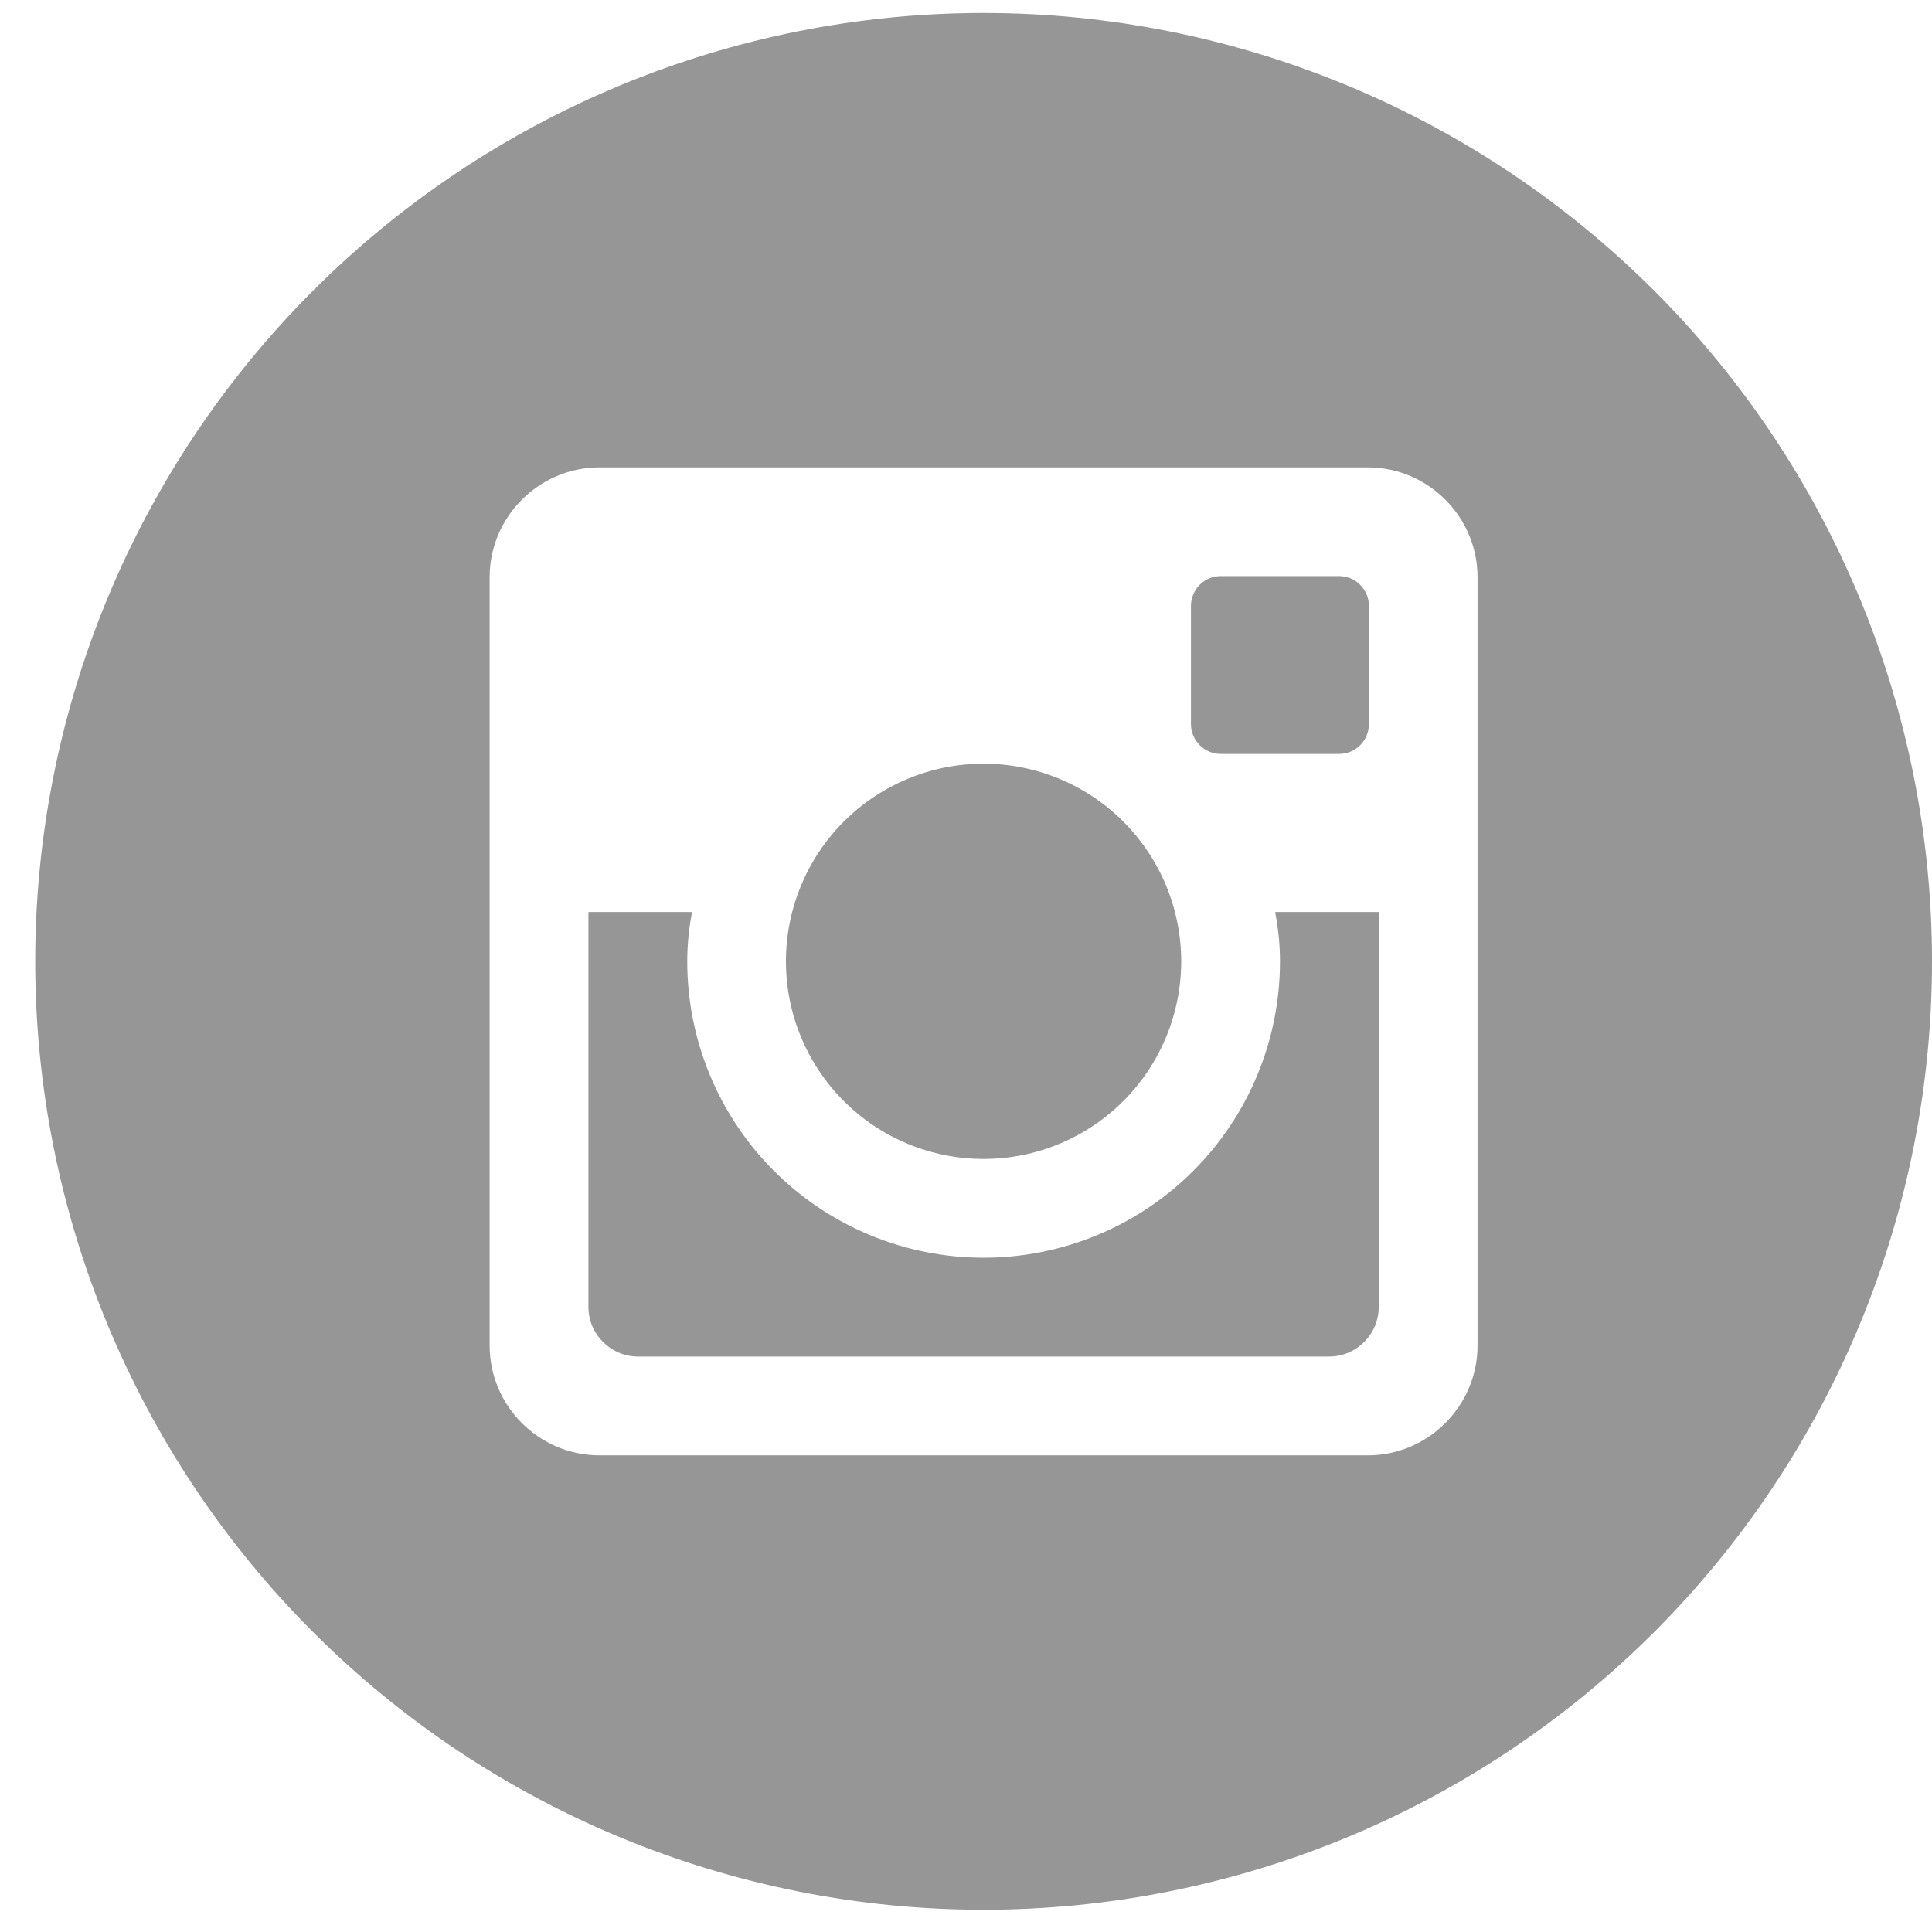 <?xml version="1.0" encoding="UTF-8"?>
<svg xmlns="http://www.w3.org/2000/svg" width="39" height="39" viewBox="0 0 39 39" fill="none">
  <path d="M25.838 19.407C25.838 20.993 25.208 22.515 24.086 23.637C22.964 24.759 21.442 25.389 19.855 25.389C18.269 25.389 16.747 24.759 15.625 23.637C14.503 22.515 13.873 20.993 13.873 19.407C13.873 19.066 13.909 18.733 13.97 18.41H11.878V26.381C11.878 26.935 12.327 27.384 12.882 27.384H26.831C27.097 27.383 27.352 27.277 27.539 27.089C27.727 26.901 27.832 26.646 27.832 26.381V18.41H25.74C25.802 18.733 25.838 19.066 25.838 19.407ZM19.855 23.395C20.379 23.395 20.898 23.292 21.382 23.091C21.866 22.89 22.306 22.596 22.676 22.226C23.046 21.855 23.34 21.416 23.541 20.931C23.741 20.447 23.844 19.928 23.844 19.405C23.844 18.881 23.74 18.362 23.54 17.878C23.339 17.394 23.045 16.954 22.675 16.584C22.304 16.214 21.864 15.92 21.38 15.719C20.896 15.519 20.377 15.416 19.853 15.416C18.795 15.416 17.781 15.837 17.033 16.585C16.285 17.334 15.865 18.349 15.865 19.407C15.865 20.465 16.286 21.479 17.034 22.227C17.782 22.975 18.797 23.395 19.855 23.395ZM24.642 15.219H27.033C27.192 15.219 27.344 15.156 27.456 15.044C27.569 14.931 27.632 14.779 27.633 14.62V12.229C27.633 12.07 27.57 11.918 27.457 11.805C27.345 11.692 27.192 11.629 27.033 11.629H24.642C24.482 11.629 24.33 11.692 24.217 11.805C24.105 11.918 24.041 12.07 24.041 12.229V14.62C24.043 14.95 24.312 15.219 24.642 15.219ZM19.855 0.262C14.778 0.262 9.908 2.279 6.318 5.869C2.728 9.46 0.711 14.329 0.711 19.407C0.711 24.484 2.728 29.354 6.318 32.944C9.908 36.534 14.778 38.551 19.855 38.551C22.369 38.551 24.859 38.056 27.182 37.094C29.504 36.132 31.615 34.722 33.393 32.944C35.17 31.166 36.581 29.056 37.543 26.733C38.505 24.41 39 21.921 39 19.407C39 16.892 38.505 14.403 37.543 12.08C36.581 9.758 35.17 7.647 33.393 5.869C31.615 4.092 29.504 2.681 27.182 1.719C24.859 0.757 22.369 0.262 19.855 0.262ZM29.826 27.162C29.826 28.381 28.829 29.378 27.611 29.378H12.1C10.881 29.378 9.884 28.381 9.884 27.162V11.651C9.884 10.433 10.881 9.435 12.1 9.435H27.611C28.829 9.435 29.826 10.433 29.826 11.651V27.162Z" fill="#969696"></path>
</svg>
